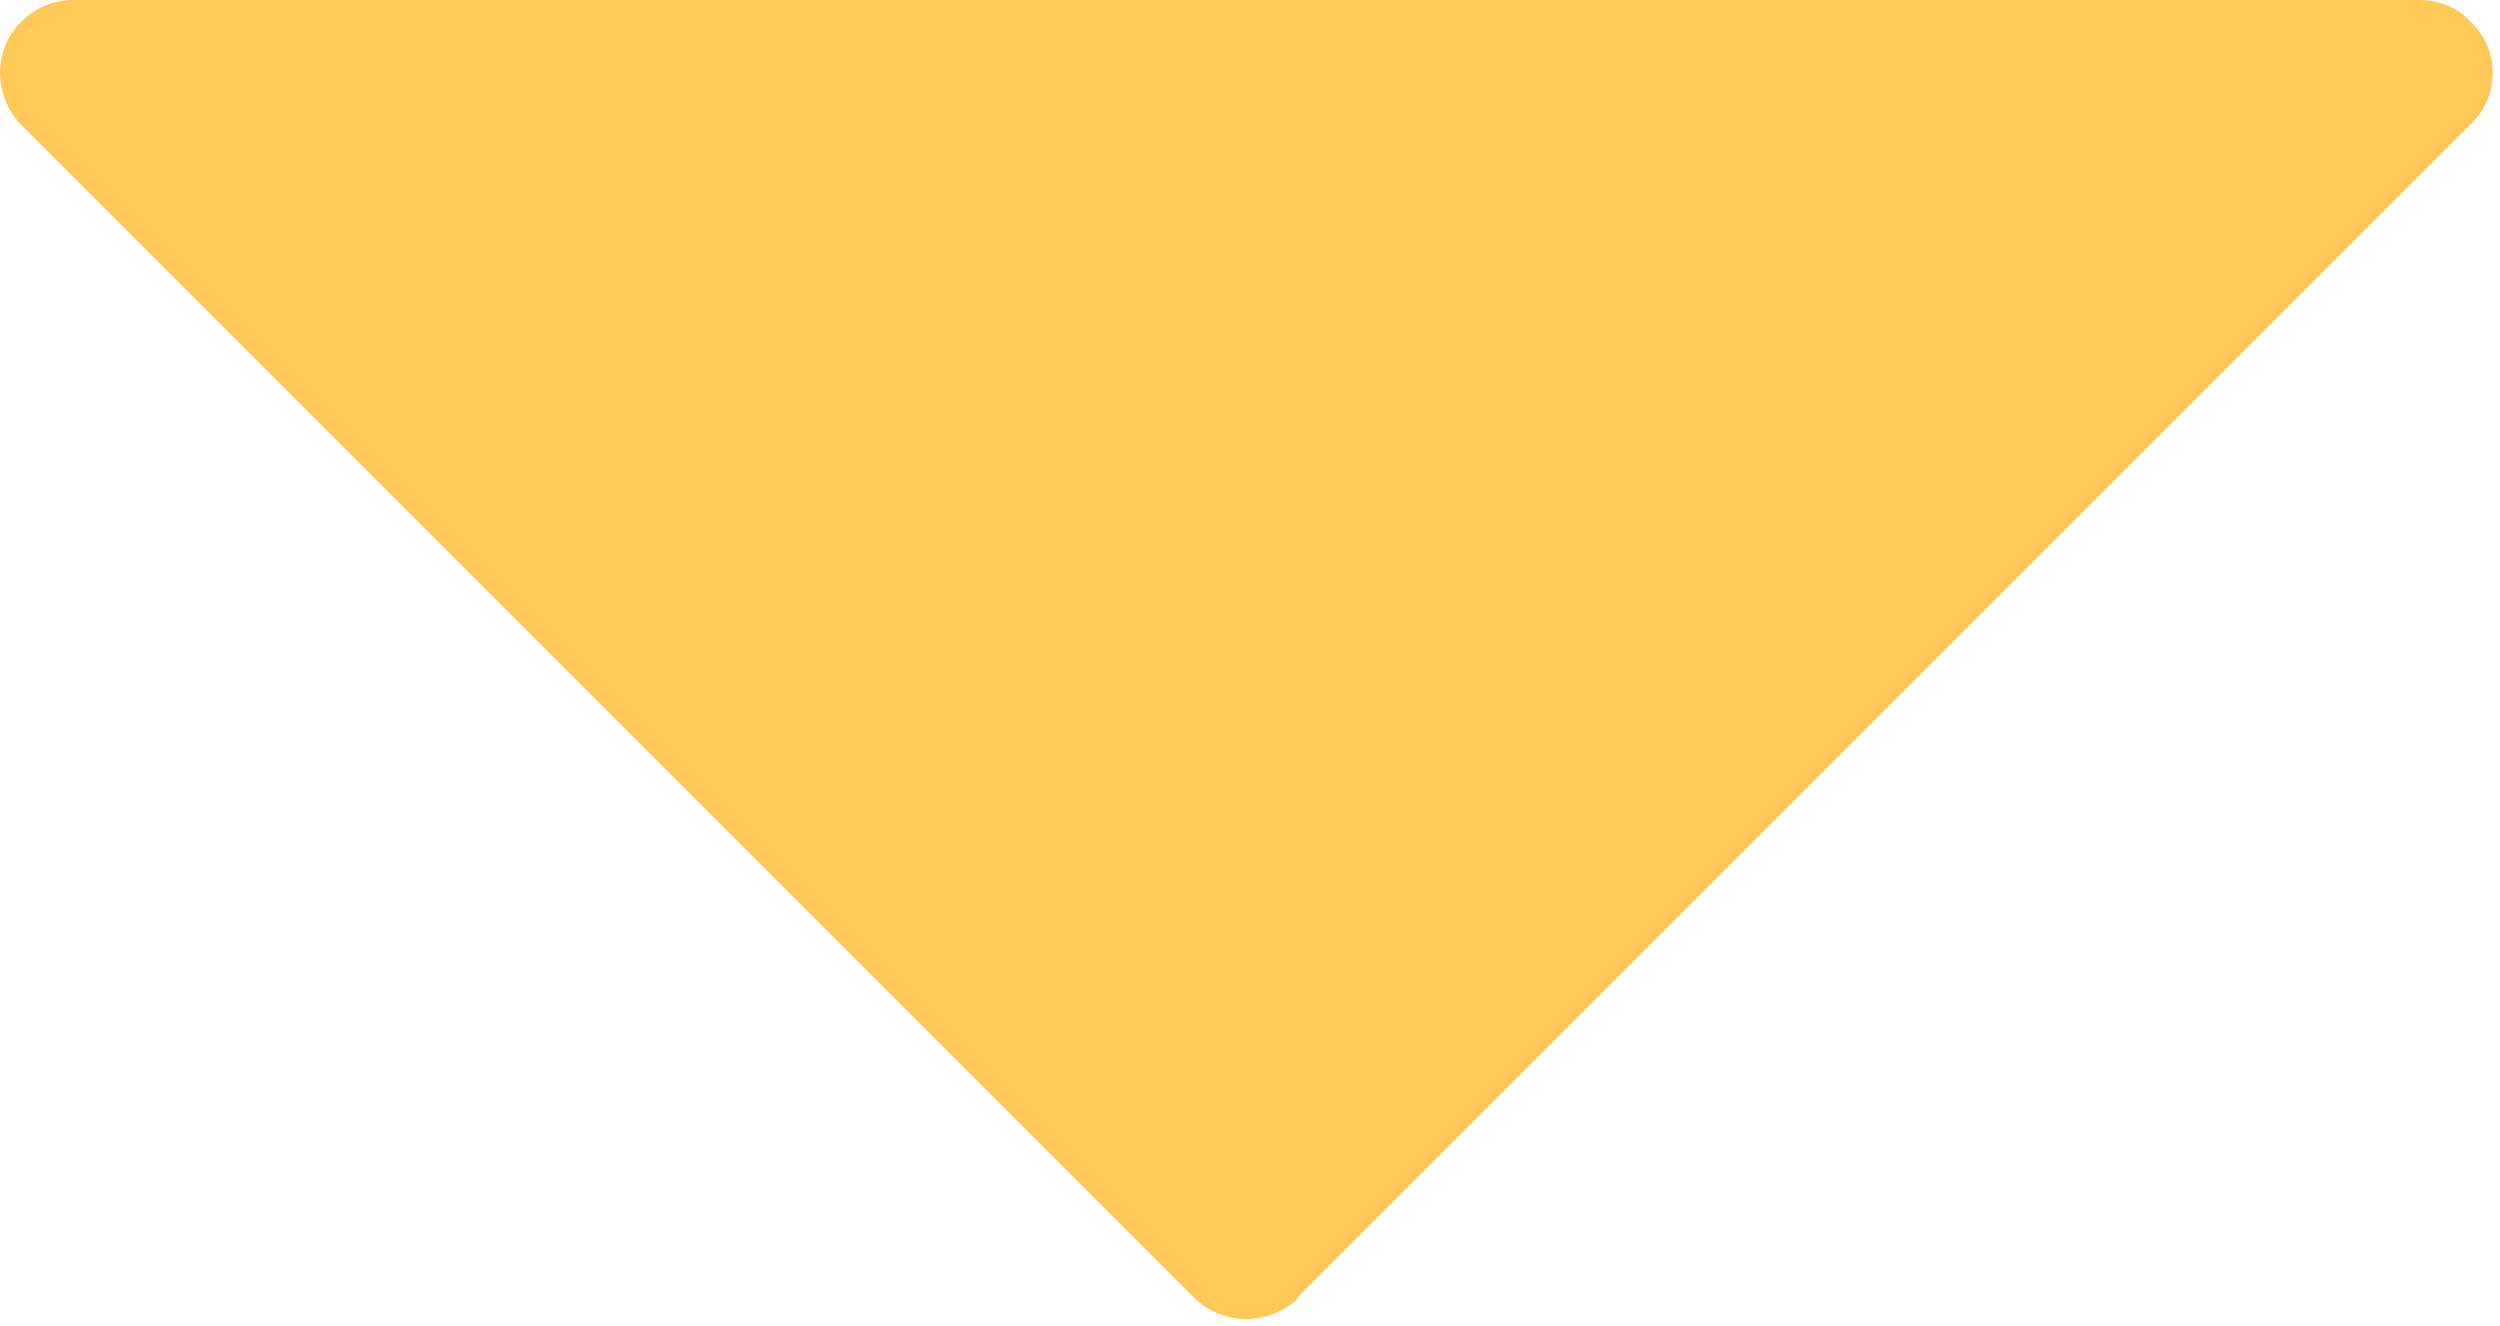 <?xml version="1.0" encoding="UTF-8" standalone="no"?><svg xmlns="http://www.w3.org/2000/svg" xmlns:xlink="http://www.w3.org/1999/xlink" clip-rule="evenodd" fill="#ffc857" fill-rule="evenodd" height="908" image-rendering="optimizeQuality" preserveAspectRatio="xMidYMid meet" shape-rendering="geometricPrecision" text-rendering="geometricPrecision" version="1" viewBox="313.0 715.0 1712.0 908.0" width="1712" zoomAndPan="magnify"><g id="change1_1"><path d="M328 801l803 803 0 0c20,19 51,19 71,0l0 -1 803 -803 0 0c20,-19 20,-51 0,-70 -9,-10 -22,-15 -35,-15l0 0 -1607 0c-27,0 -50,22 -50,50 0,14 6,27 15,36z" fill-rule="nonzero"/></g><path d="M0 0H2333V2333H0z" fill="none"/></svg>